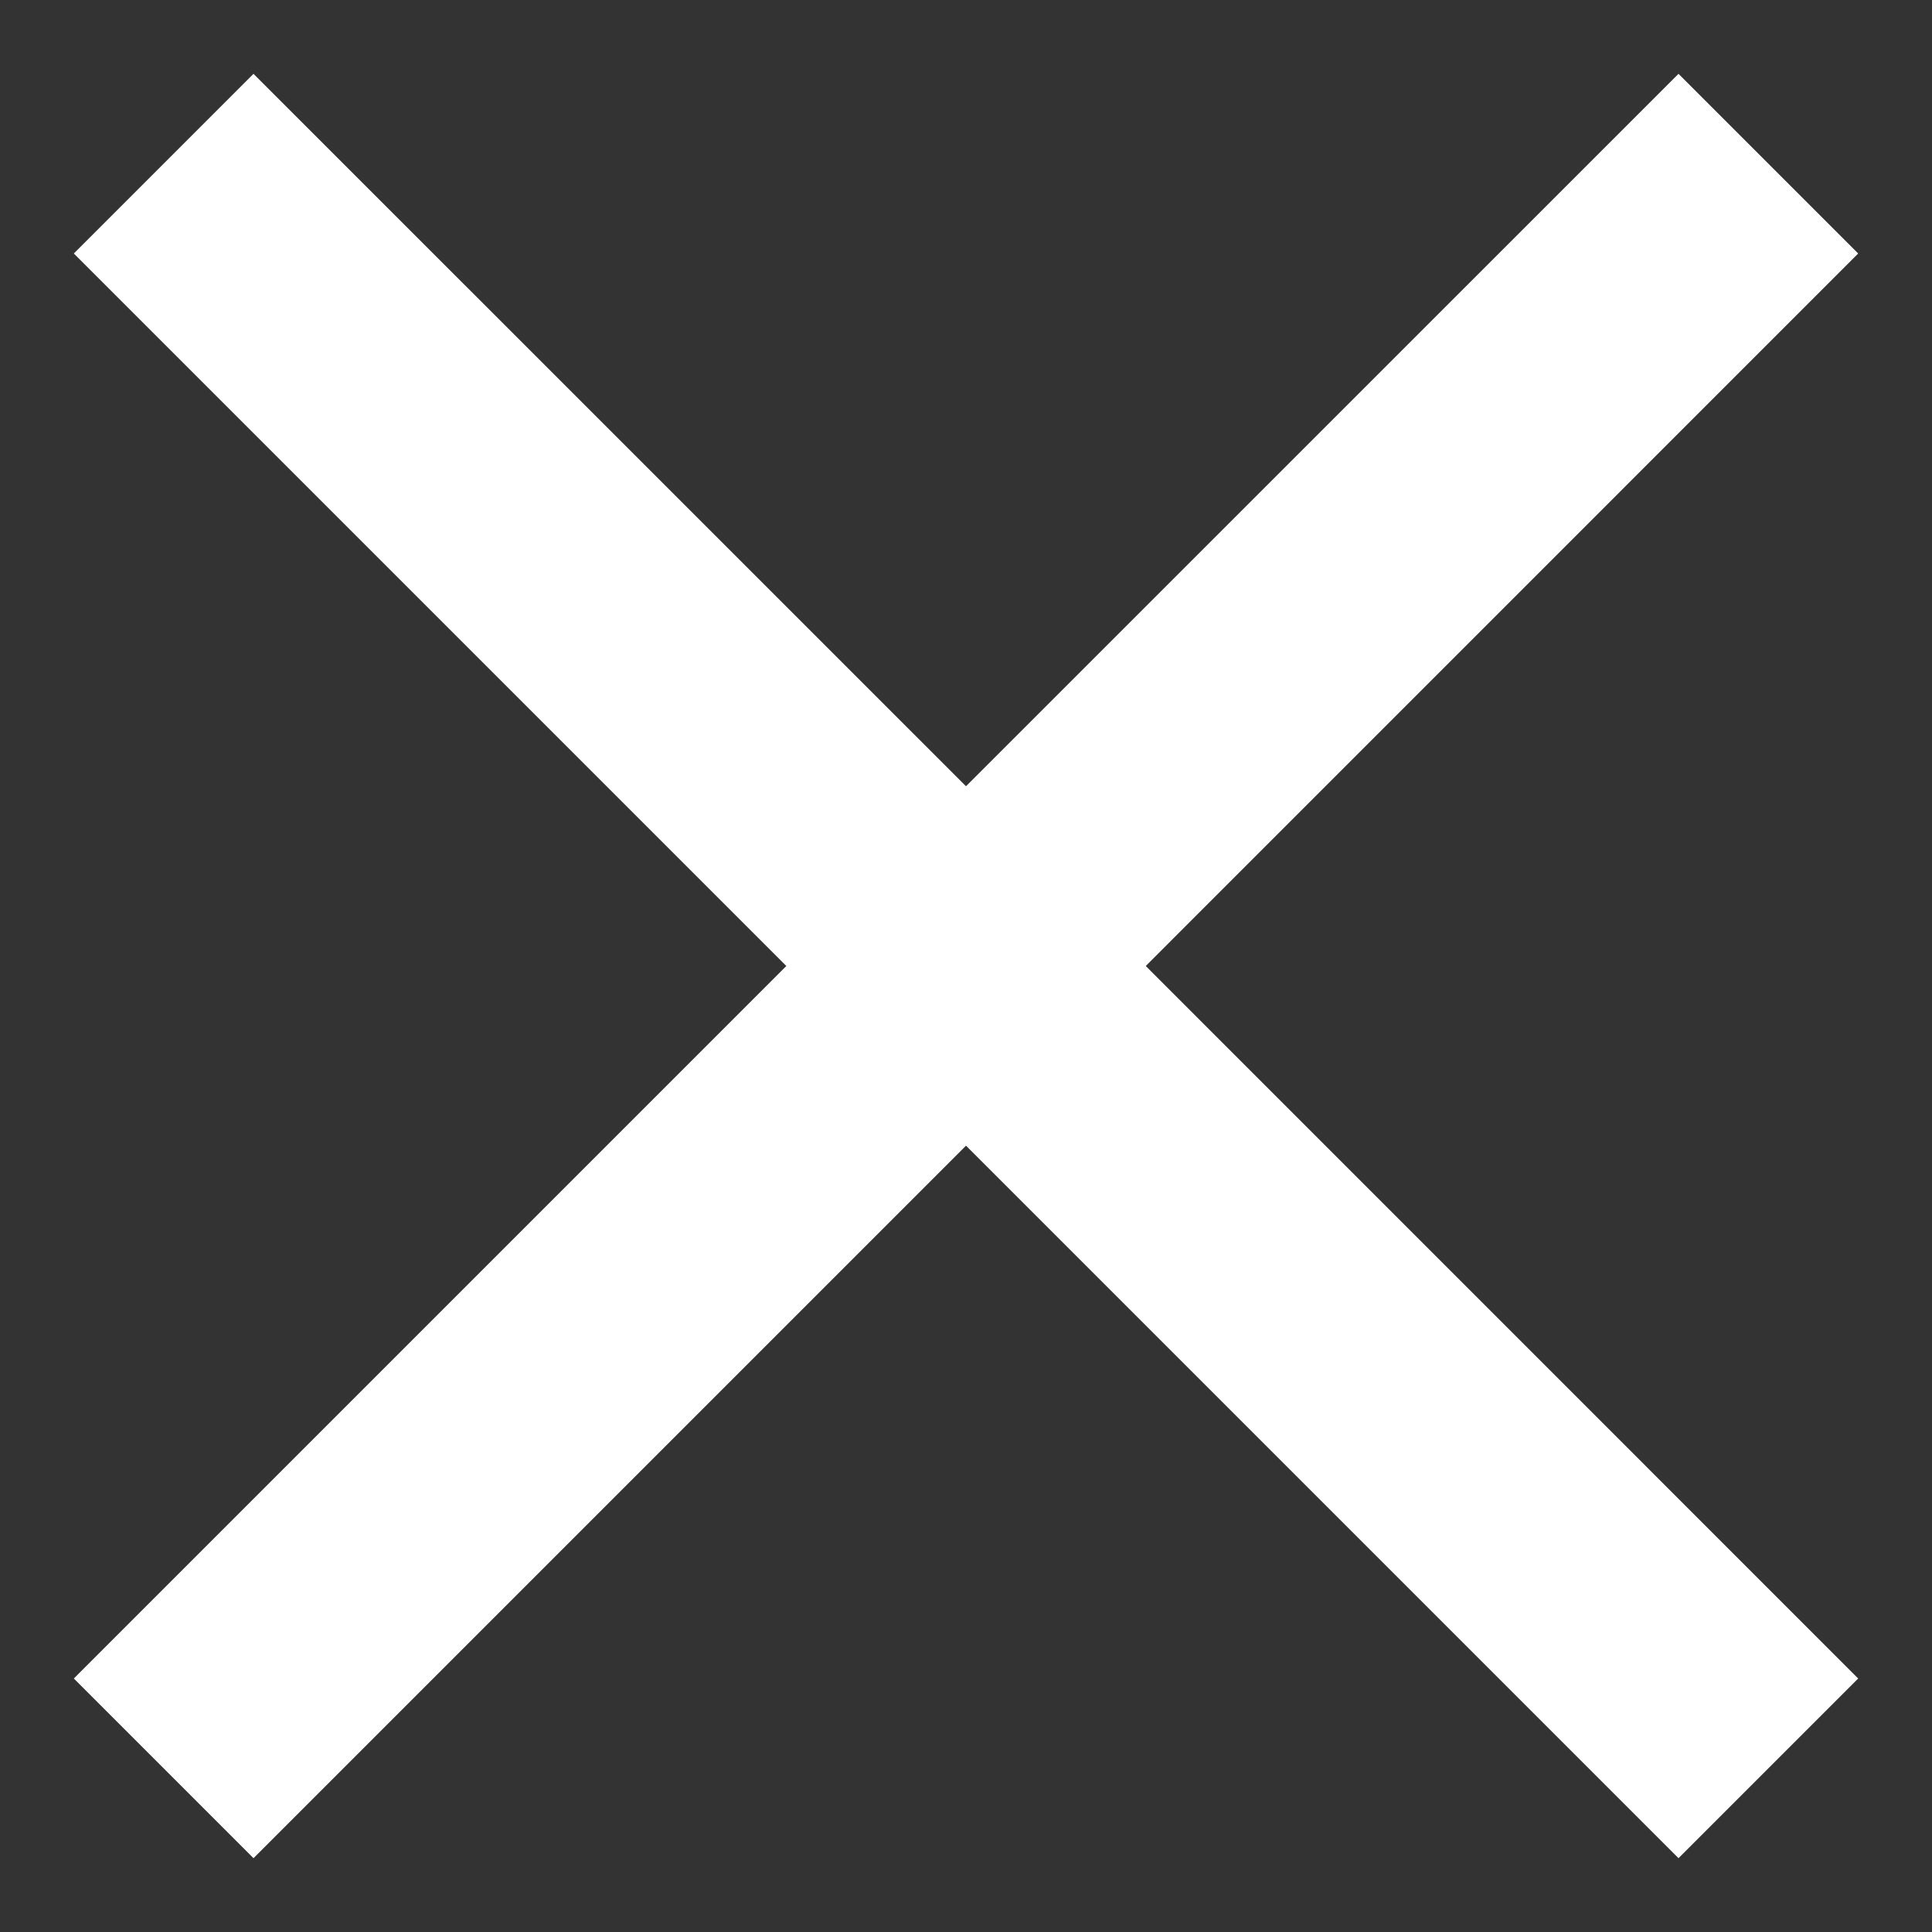<svg width="24" height="24" viewBox="0 0 24 24" fill="none" xmlns="http://www.w3.org/2000/svg">
<rect x="0" y="0" width="24" height="24" fill="#333333" stroke="none"/>
<path d="M23.083 3.149L20.851 0.917L12 9.767L3.149 0.917L0.917 3.149L9.768 12L0.917 20.851L3.149 23.083L12 14.232L20.851 23.083L23.083 20.851L14.233 12L23.083 3.149Z" fill="white"/>
</svg>
